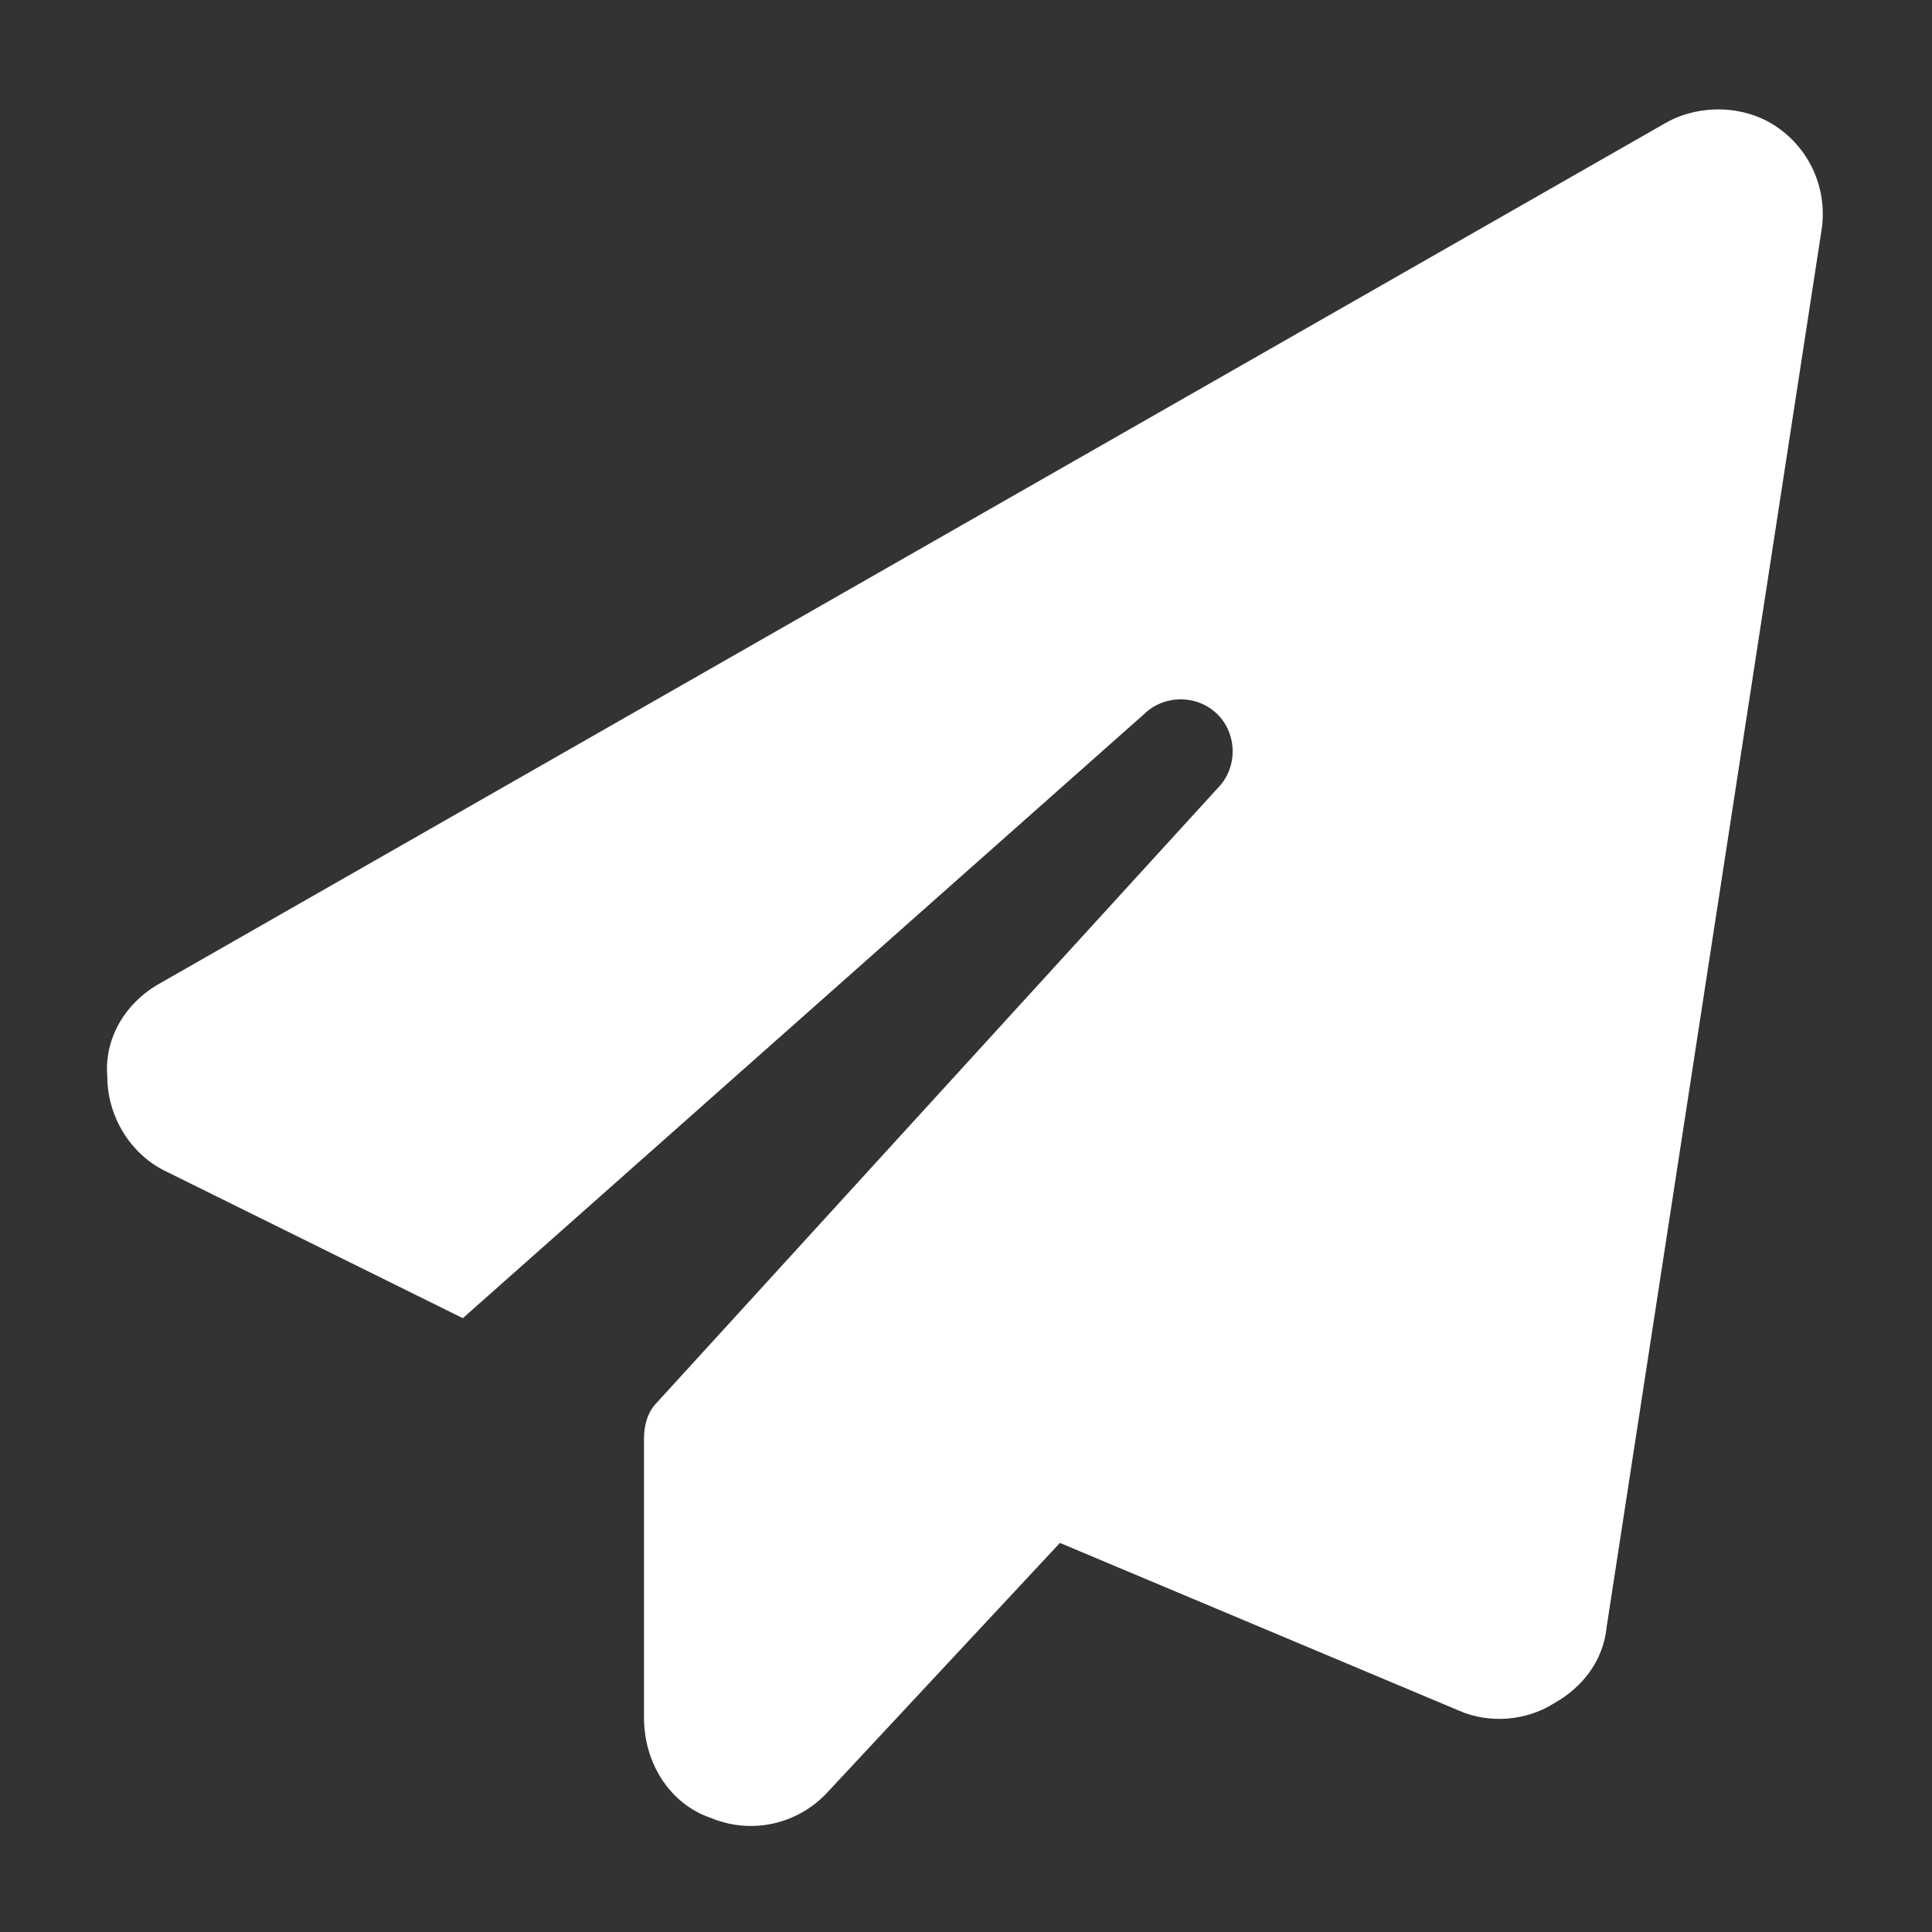 <svg width="18" height="18" viewBox="0 0 18 18" fill="none" xmlns="http://www.w3.org/2000/svg">
<rect x="0" y="0" width="18" height="18" fill="#333333" stroke="none"/>
<path d="M16.562 1.188C16.875 1.406 17.031 1.781 16.969 2.156L14.969 15.156C14.938 15.469 14.75 15.719 14.469 15.875C14.219 16.031 13.875 16.062 13.594 15.938L9.875 14.375L7.719 16.688C7.438 17 7 17.094 6.625 16.938C6.25 16.812 6 16.438 6 16V13.406C6 13.281 6.031 13.156 6.125 13.062L11.344 7.344C11.531 7.156 11.531 6.844 11.344 6.656C11.156 6.469 10.844 6.469 10.656 6.656L4.312 12.281L1.531 10.906C1.219 10.75 1 10.406 1 10.031C0.969 9.688 1.156 9.344 1.5 9.156L15.5 1.156C15.812 0.969 16.25 0.969 16.562 1.188Z" fill="white"/>
</svg>
